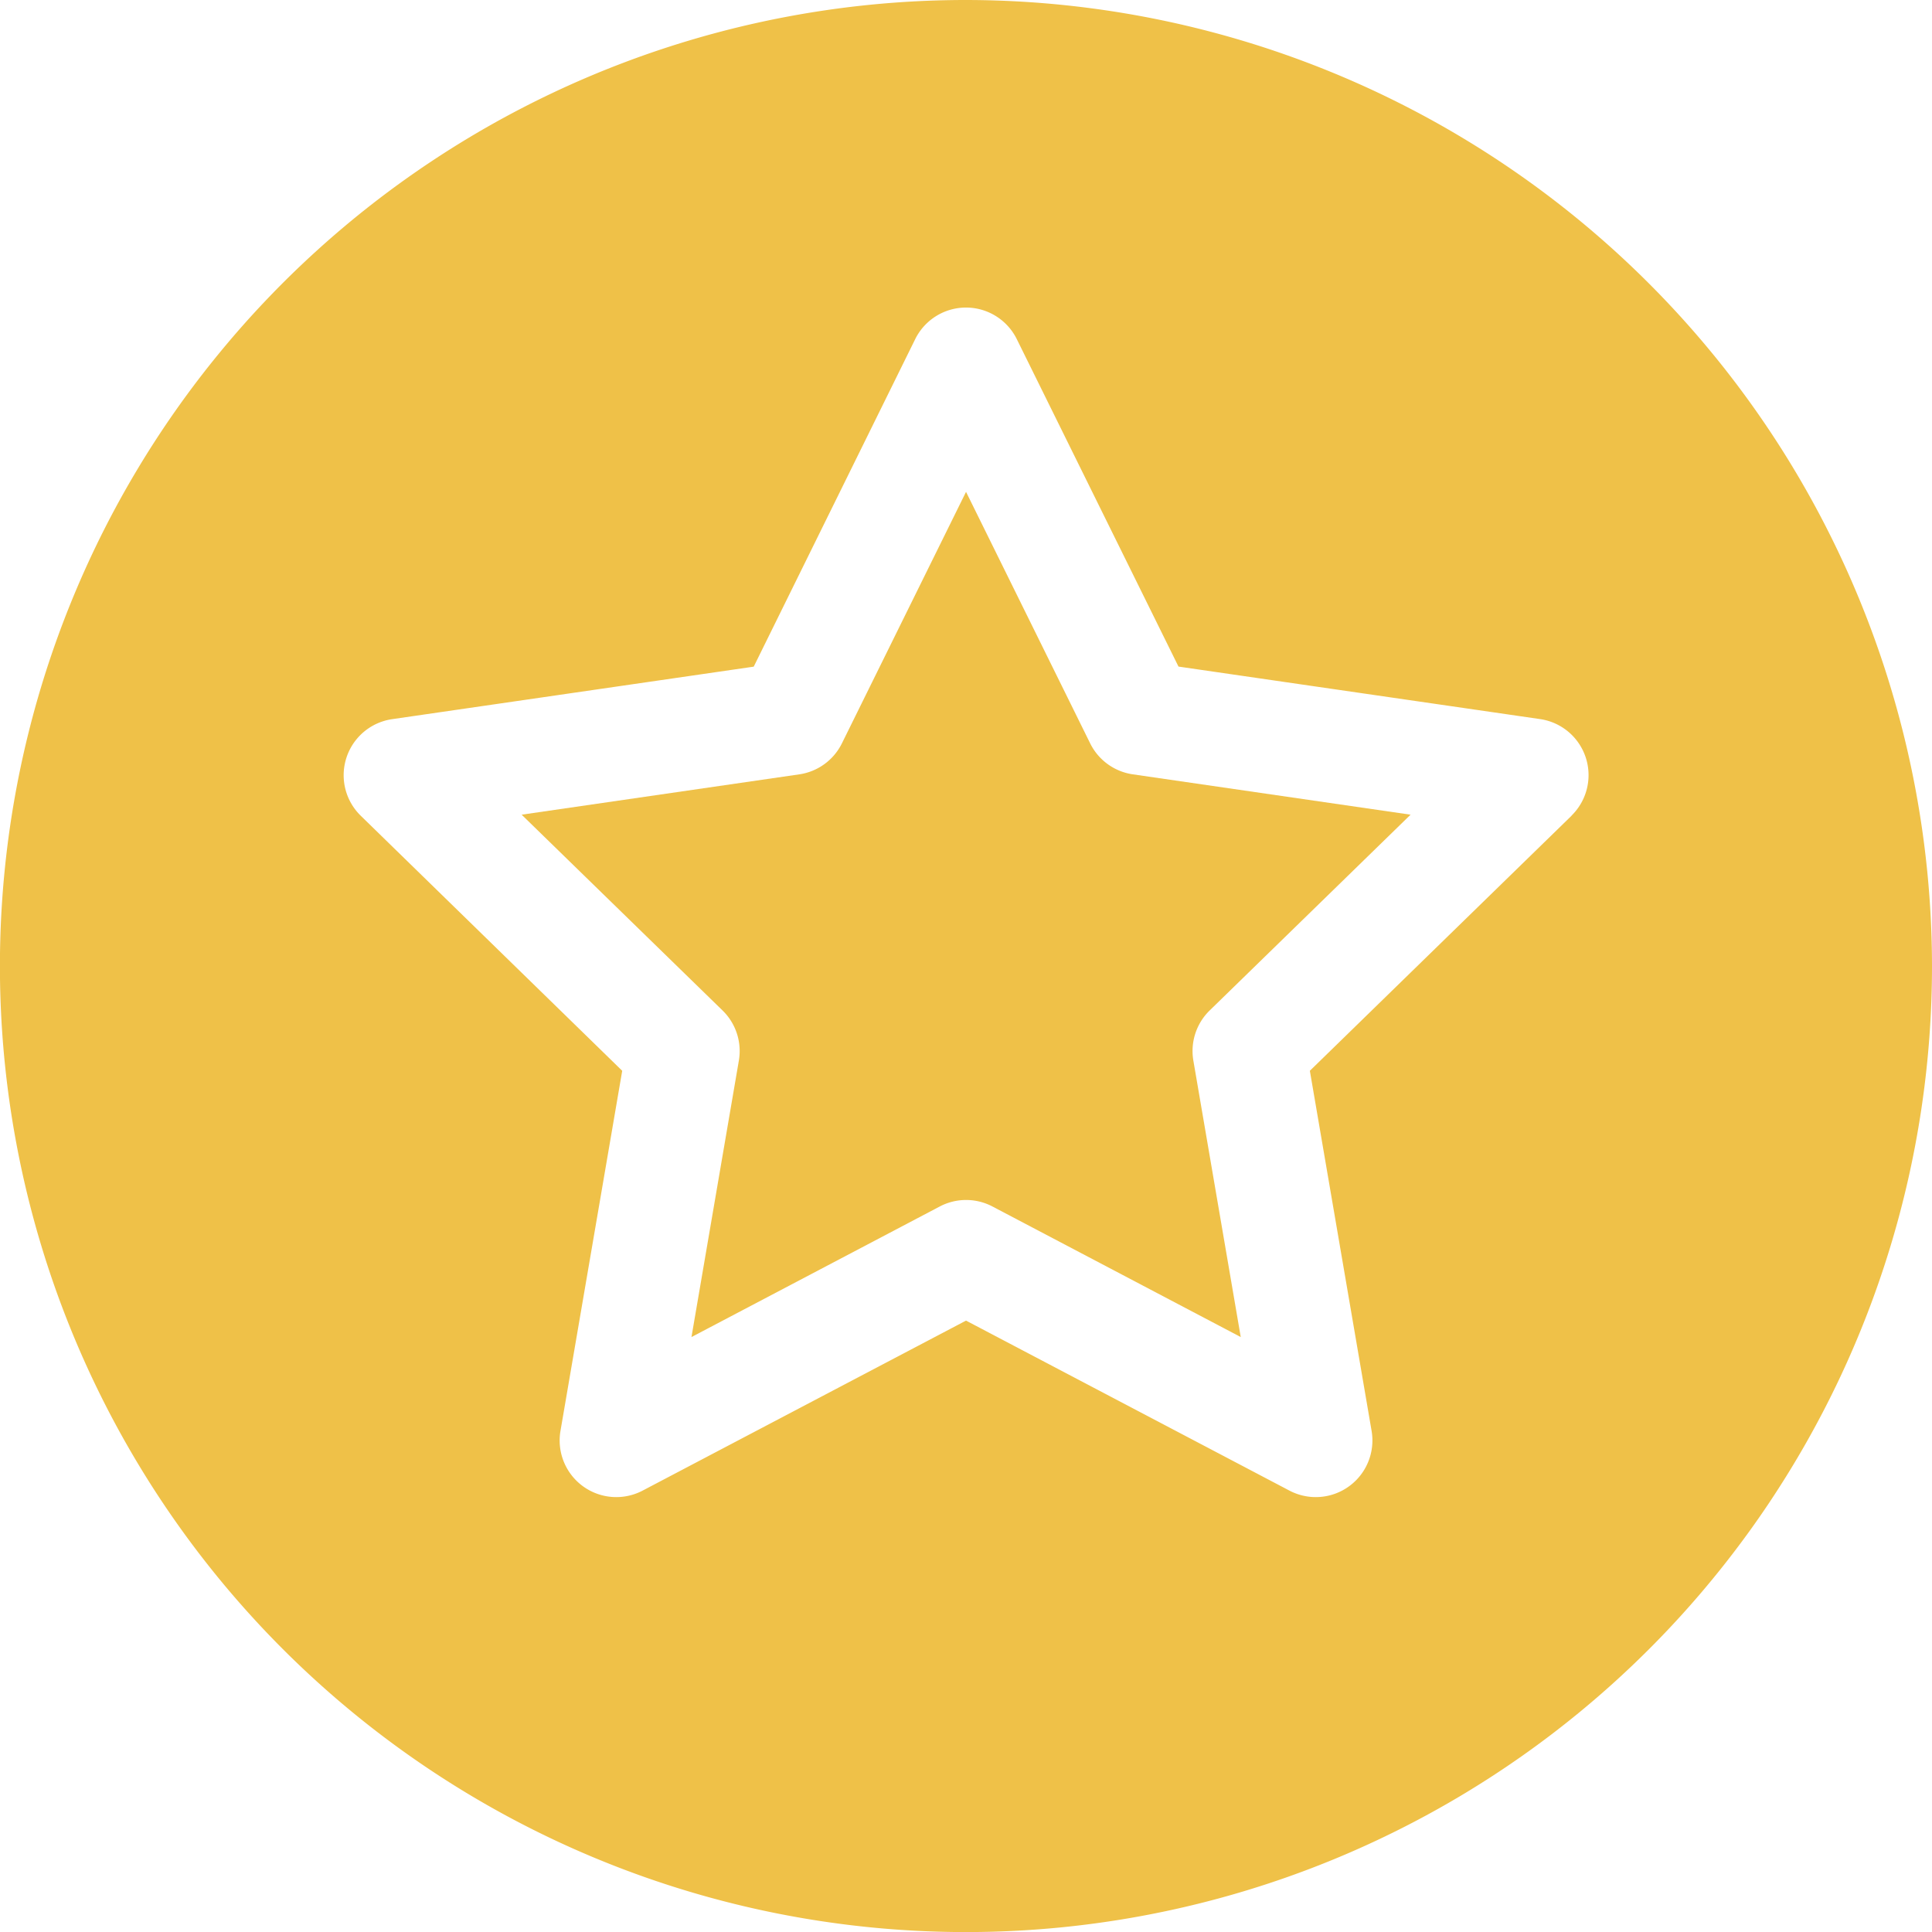 <svg id="favorite" xmlns="http://www.w3.org/2000/svg" width="26.781" height="26.781" viewBox="0 0 26.781 26.781">
  <g id="Group_3880" data-name="Group 3880">
    <path id="Path_25586" data-name="Path 25586" d="M146.116,133.827l-1.721-3.487-1.721,3.487a.785.785,0,0,1-.591.429l-3.848.559,2.785,2.714a.785.785,0,0,1,.226.694l-.657,3.833,3.442-1.81a.785.785,0,0,1,.73,0l3.442,1.81-.657-3.833a.785.785,0,0,1,.226-.694l2.785-2.714-3.848-.559A.785.785,0,0,1,146.116,133.827Z" transform="translate(-131.004 -123.522)" fill="#efc148"/>
    <path id="Path_25587" data-name="Path 25587" d="M13.391,0A13.391,13.391,0,1,0,26.781,13.391,13.406,13.406,0,0,0,13.391,0Zm8.394,11.307-3.628,3.536.856,4.993a.785.785,0,0,1-1.138.827l-4.484-2.357L8.907,20.663a.785.785,0,0,1-1.138-.827l.856-4.993L5,11.307a.785.785,0,0,1,.435-1.338l5.013-.728L12.687,4.7a.785.785,0,0,1,1.407,0L16.336,9.24l5.013.728a.785.785,0,0,1,.435,1.338Z" fill="#efc148"/>
  </g>
</svg>
